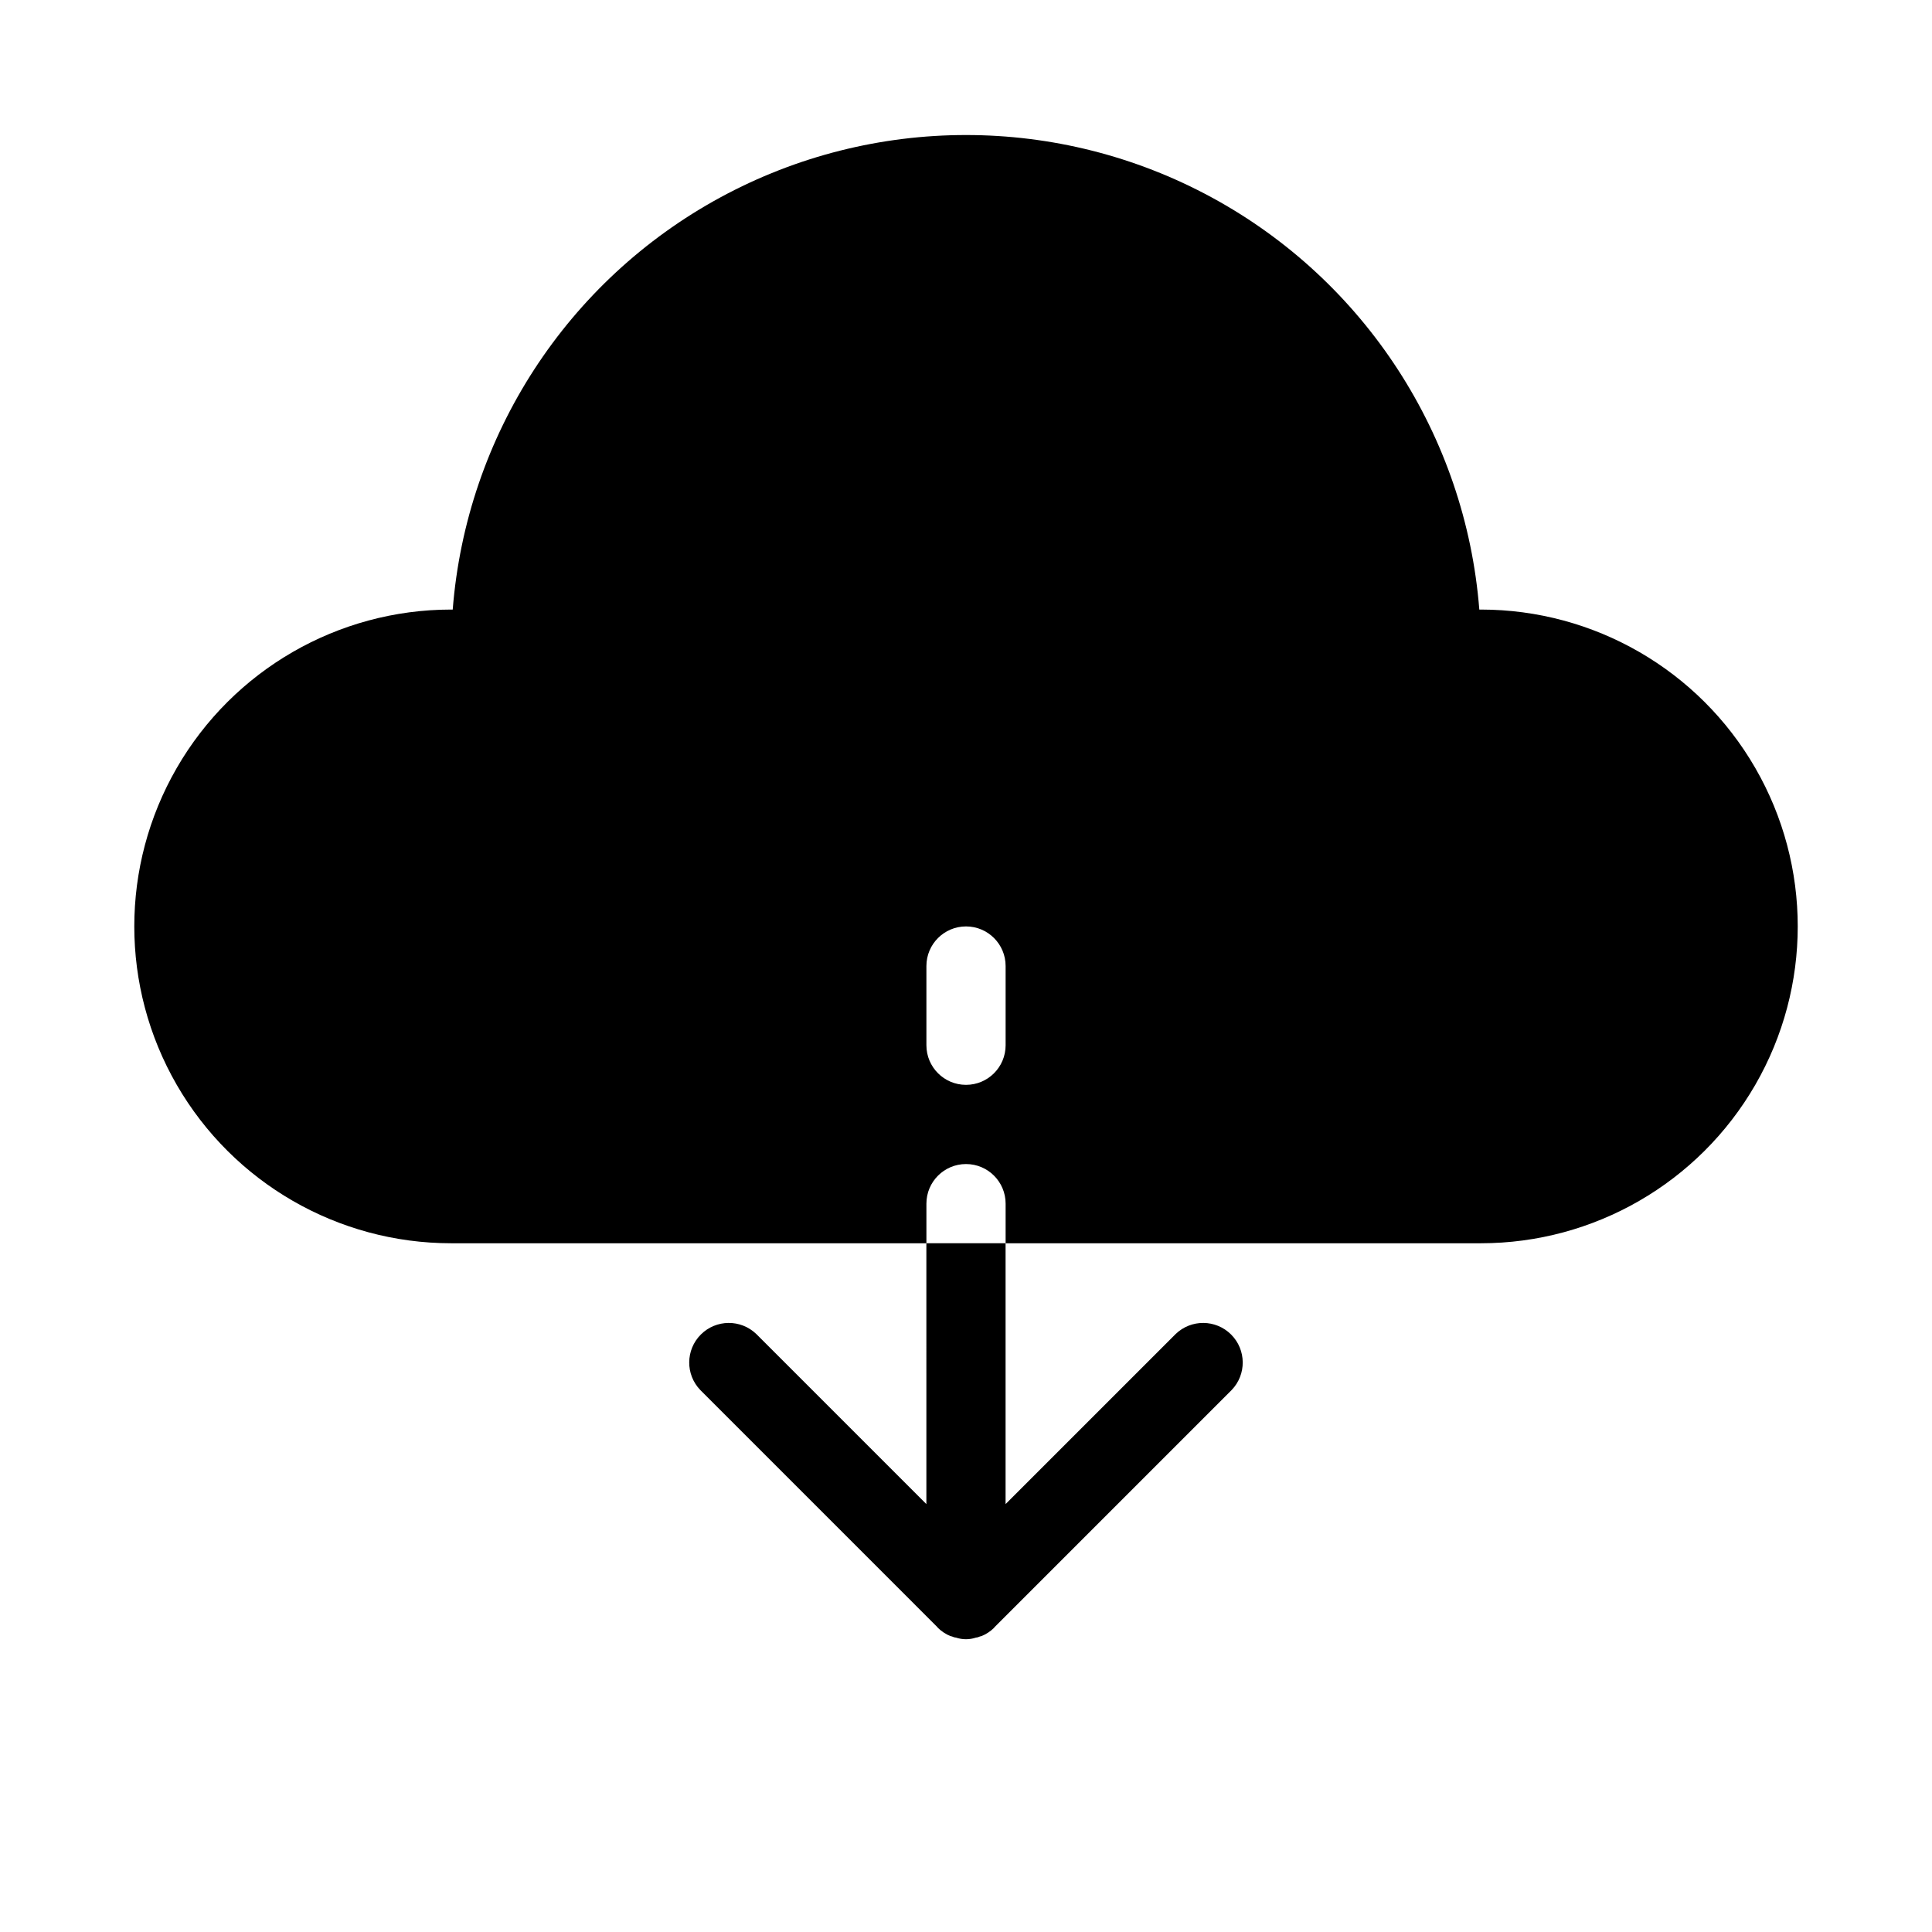 <?xml version="1.0" encoding="UTF-8"?>
<!-- Uploaded to: ICON Repo, www.svgrepo.com, Generator: ICON Repo Mixer Tools -->
<svg fill="#000000" width="800px" height="800px" version="1.1" viewBox="144 144 512 512" xmlns="http://www.w3.org/2000/svg">
 <g>
  <path d="m536.45 305.54h-0.418c-3.621-46.066-30.312-87.168-70.918-109.22-40.605-22.047-89.613-22.047-130.22 0-40.605 22.051-67.293 63.152-70.918 109.22h-0.418c-30 0-57.719 16.004-72.719 41.984s-15 57.988 0 83.969c15 25.977 42.719 41.984 72.719 41.984h125.95v-10.496c0-5.797 4.699-10.496 10.496-10.496s10.496 4.699 10.496 10.496v10.496h125.95c30 0 57.723-16.008 72.719-41.984 15-25.98 15-57.988 0-83.969-14.996-25.98-42.719-41.984-72.719-41.984zm-125.95 115.46c0 5.797-4.699 10.496-10.496 10.496s-10.496-4.699-10.496-10.496v-20.992c0-5.797 4.699-10.496 10.496-10.496s10.496 4.699 10.496 10.496z"/>
  <path d="m389.5 542.6-45.059-45.059h-0.004c-4.117-3.981-10.664-3.922-14.711 0.125-4.051 4.051-4.106 10.598-0.129 14.715l62.82 62.828c0.051 0.051 0.074 0.125 0.125 0.18 0.965 0.945 2.106 1.695 3.359 2.203h0.062c0.137 0.051 0.273 0.062 0.41 0.117 0.309 0.156 0.648 0.254 0.996 0.281 1.703 0.562 3.543 0.562 5.246 0 0.348-0.027 0.688-0.125 1-0.281 0.137-0.051 0.273-0.062 0.41-0.117h0.062c1.25-0.508 2.391-1.258 3.356-2.203 0-0.051 0.074-0.125 0.125-0.18l62.82-62.828c3.981-4.117 3.922-10.664-0.129-14.715-4.047-4.047-10.594-4.106-14.711-0.125l-45.059 45.059v-69.125h-20.992z"/>
 </g>
</svg>